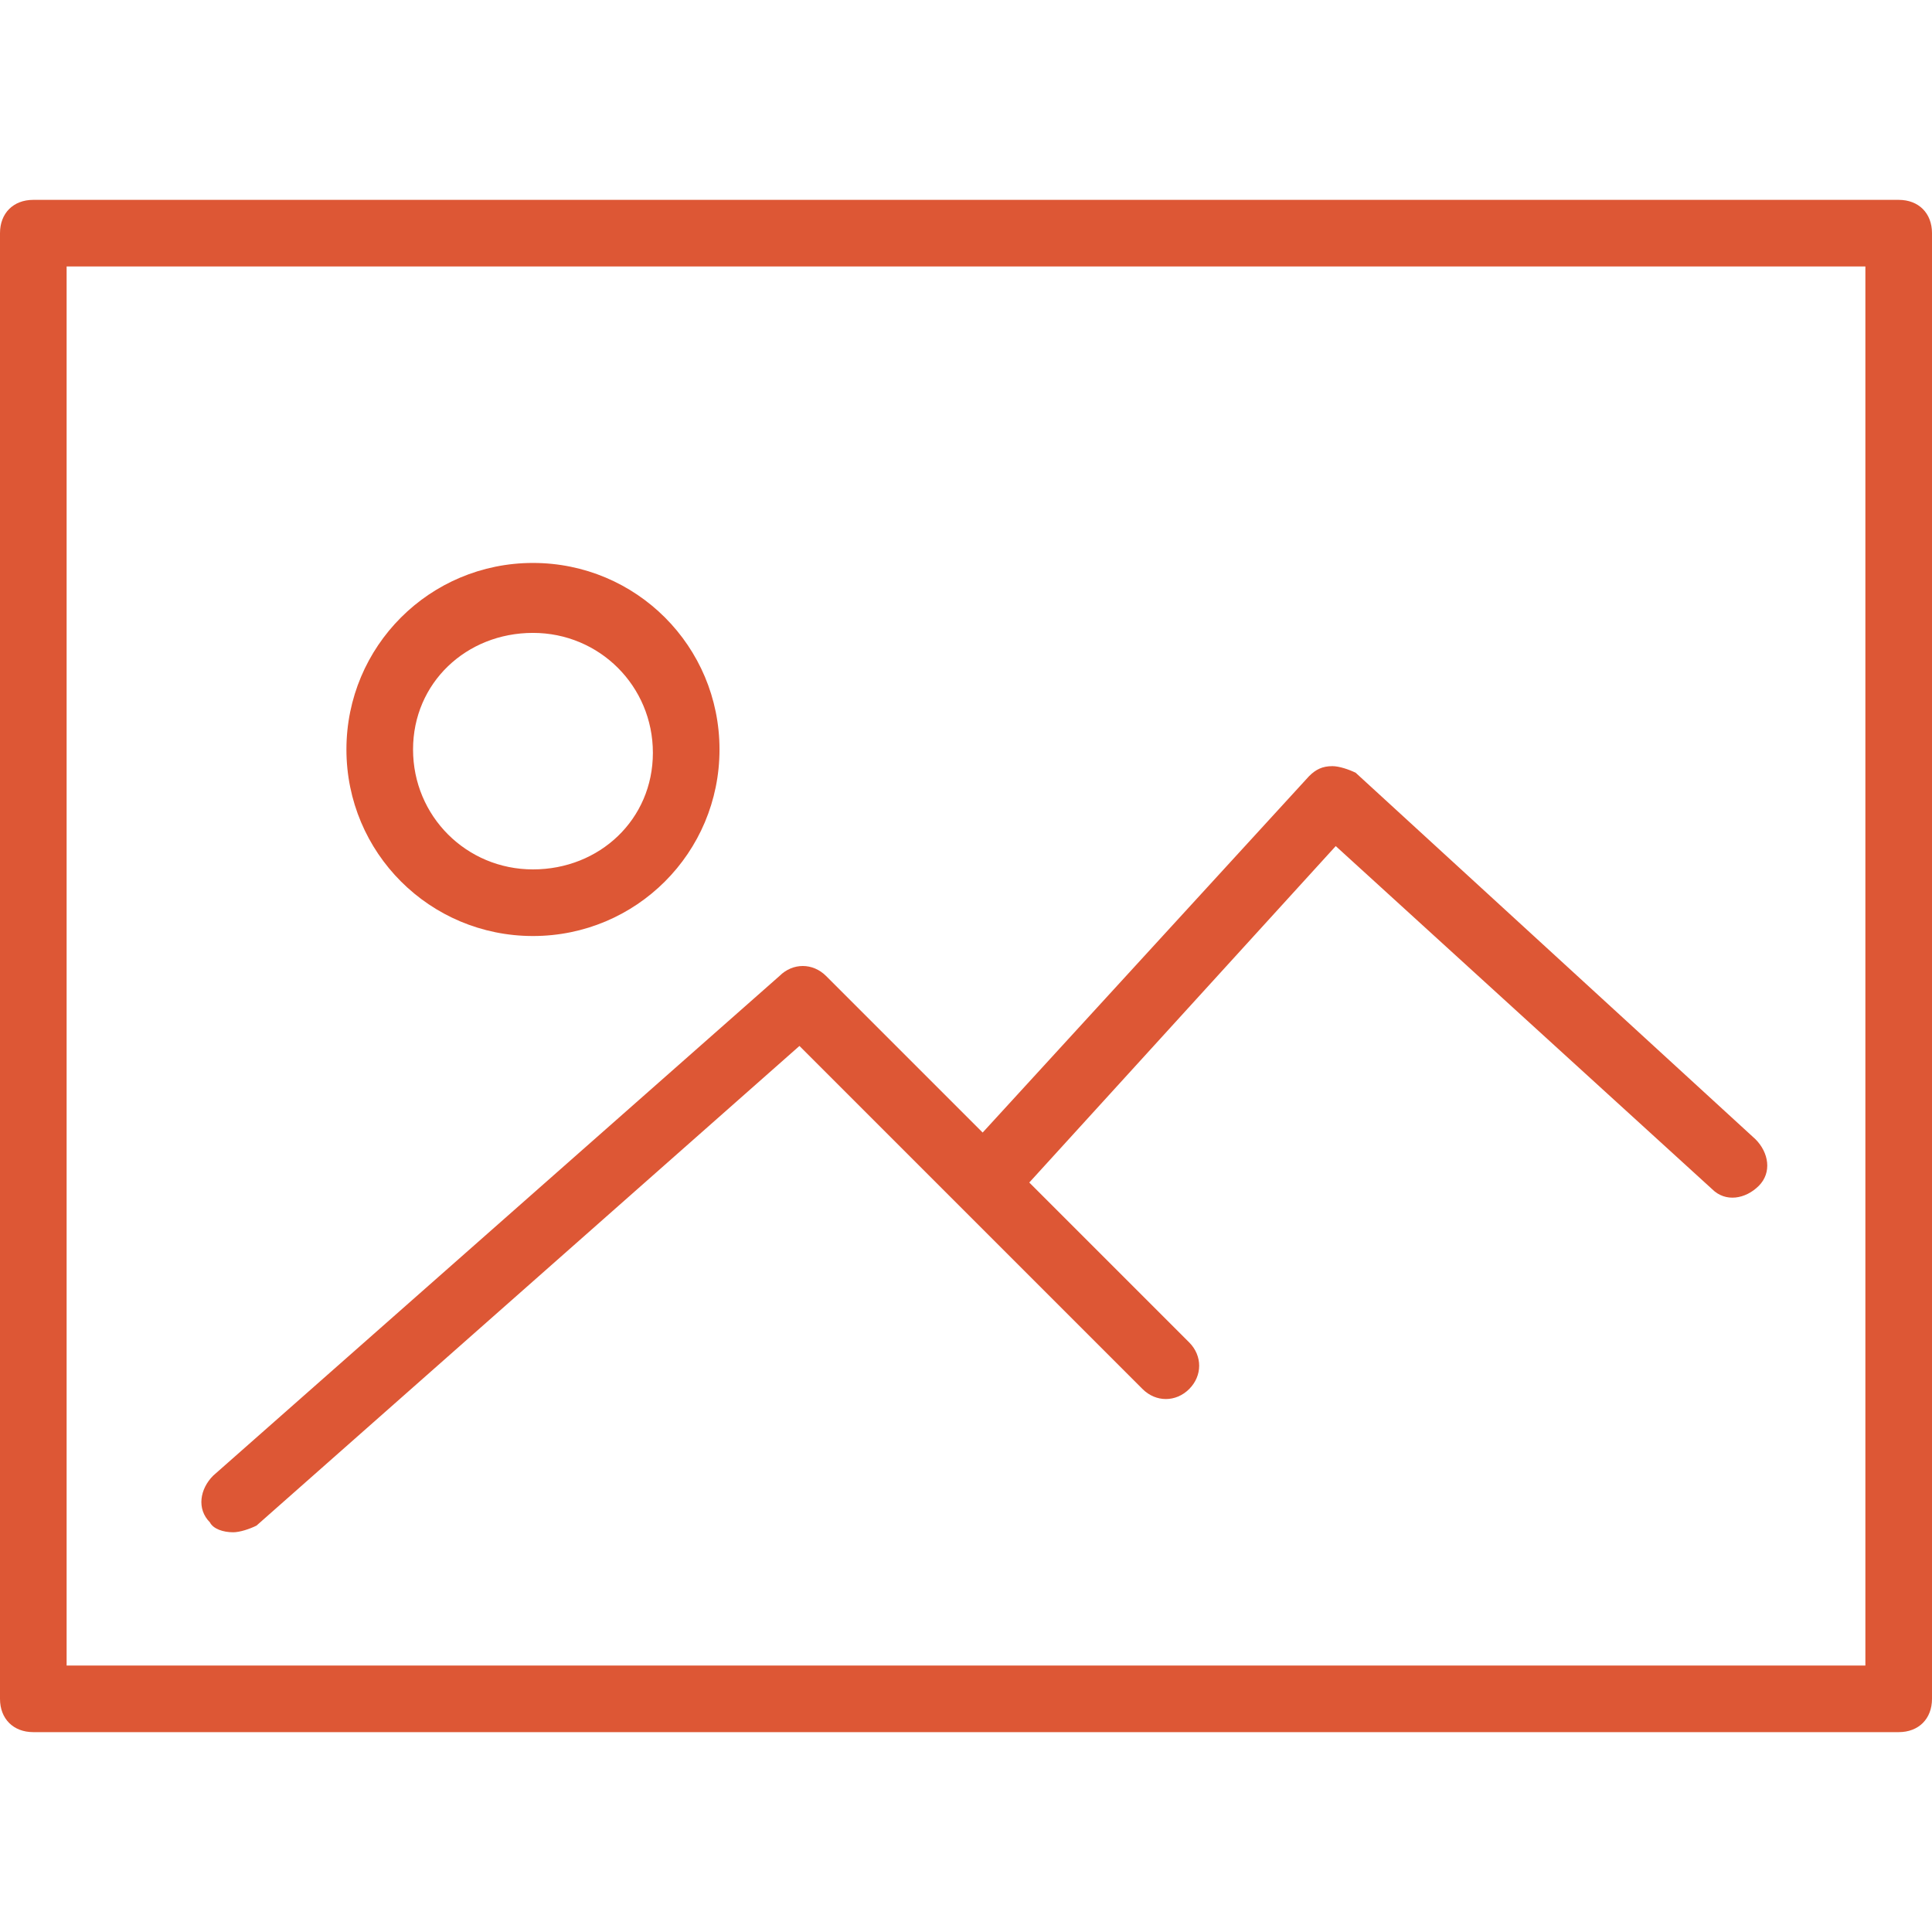 <?xml version="1.0" encoding="UTF-8"?> <svg xmlns="http://www.w3.org/2000/svg" version="1.1" id="Capa_1" x="0" y="0" viewBox="0 0 58 58" xml:space="preserve"><style>.st0{fill:#dd5735}</style><path class="st0" d="M57 6H1c-.6 0-1 .4-1 1v44c0 .6.4 1 1 1h56c.6 0 1-.4 1-1V7c0-.6-.4-1-1-1zm-1 44H2V8h54v42z"></path><path class="st0" d="M16 28.1c3.1 0 5.6-2.5 5.6-5.6 0-3.1-2.5-5.6-5.6-5.6s-5.6 2.5-5.6 5.6 2.5 5.6 5.6 5.6zm0-9.1c2 0 3.6 1.6 3.6 3.6S18 26.1 16 26.1s-3.6-1.6-3.6-3.6S14 19 16 19zM7 46c.2 0 .5-.1.7-.2L24 31.4l10.3 10.3c.4.4 1 .4 1.4 0s.4-1 0-1.4l-4.8-4.8 9.2-10.1 11.3 10.3c.4.4 1 .3 1.4-.1.4-.4.3-1-.1-1.4l-12-11c-.2-.1-.5-.2-.7-.2-.3 0-.5.1-.7.3L29.5 34l-4.7-4.7c-.4-.4-1-.4-1.4 0l-17 15c-.4.4-.5 1-.1 1.4.1.2.4.3.7.3z"></path></svg> 